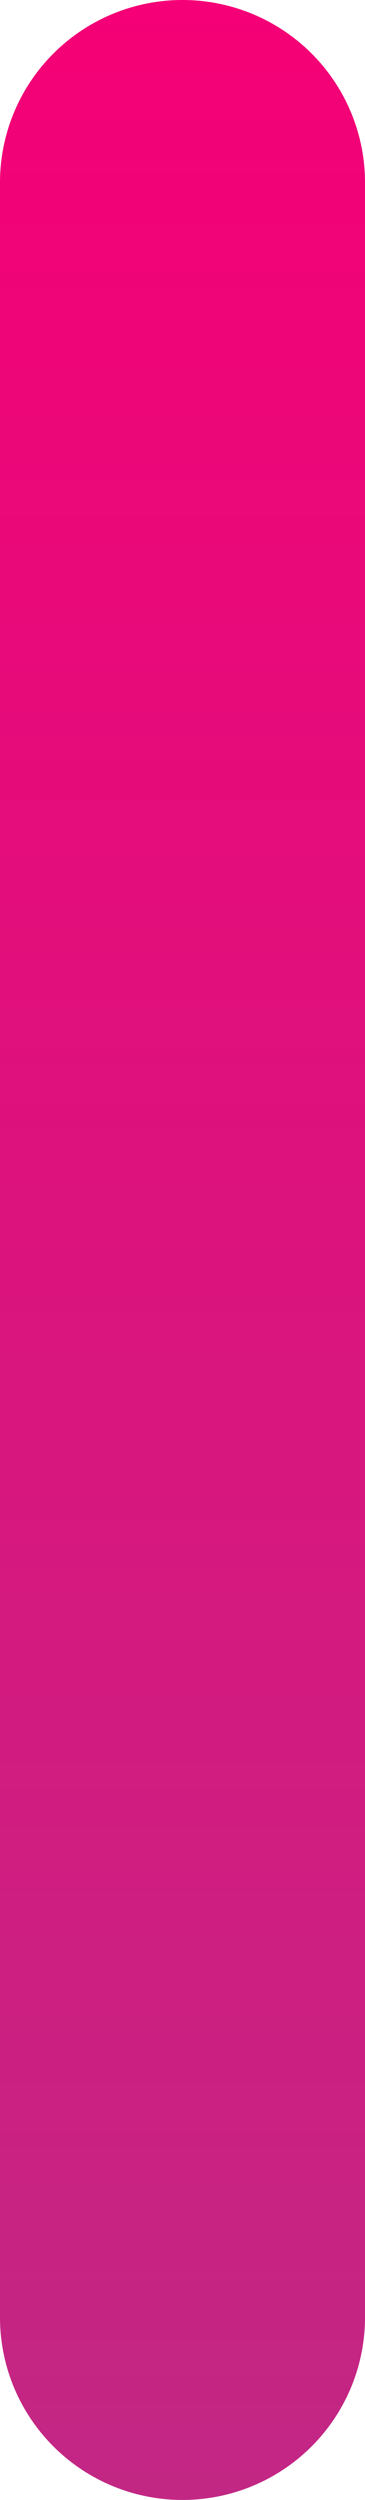<svg xmlns="http://www.w3.org/2000/svg" width="59" height="404" fill="none"><path fill="url(#a)" d="M0 29.5a29.5 29.5 0 0 1 59 0v345a29.5 29.5 0 0 1-59 0v-345Z"/><defs><linearGradient id="a" x1="29.5" x2="29.5" y1="0" y2="404" gradientUnits="userSpaceOnUse"><stop stop-color="#F50076"/><stop offset="1" stop-color="#C22784"/></linearGradient></defs></svg>